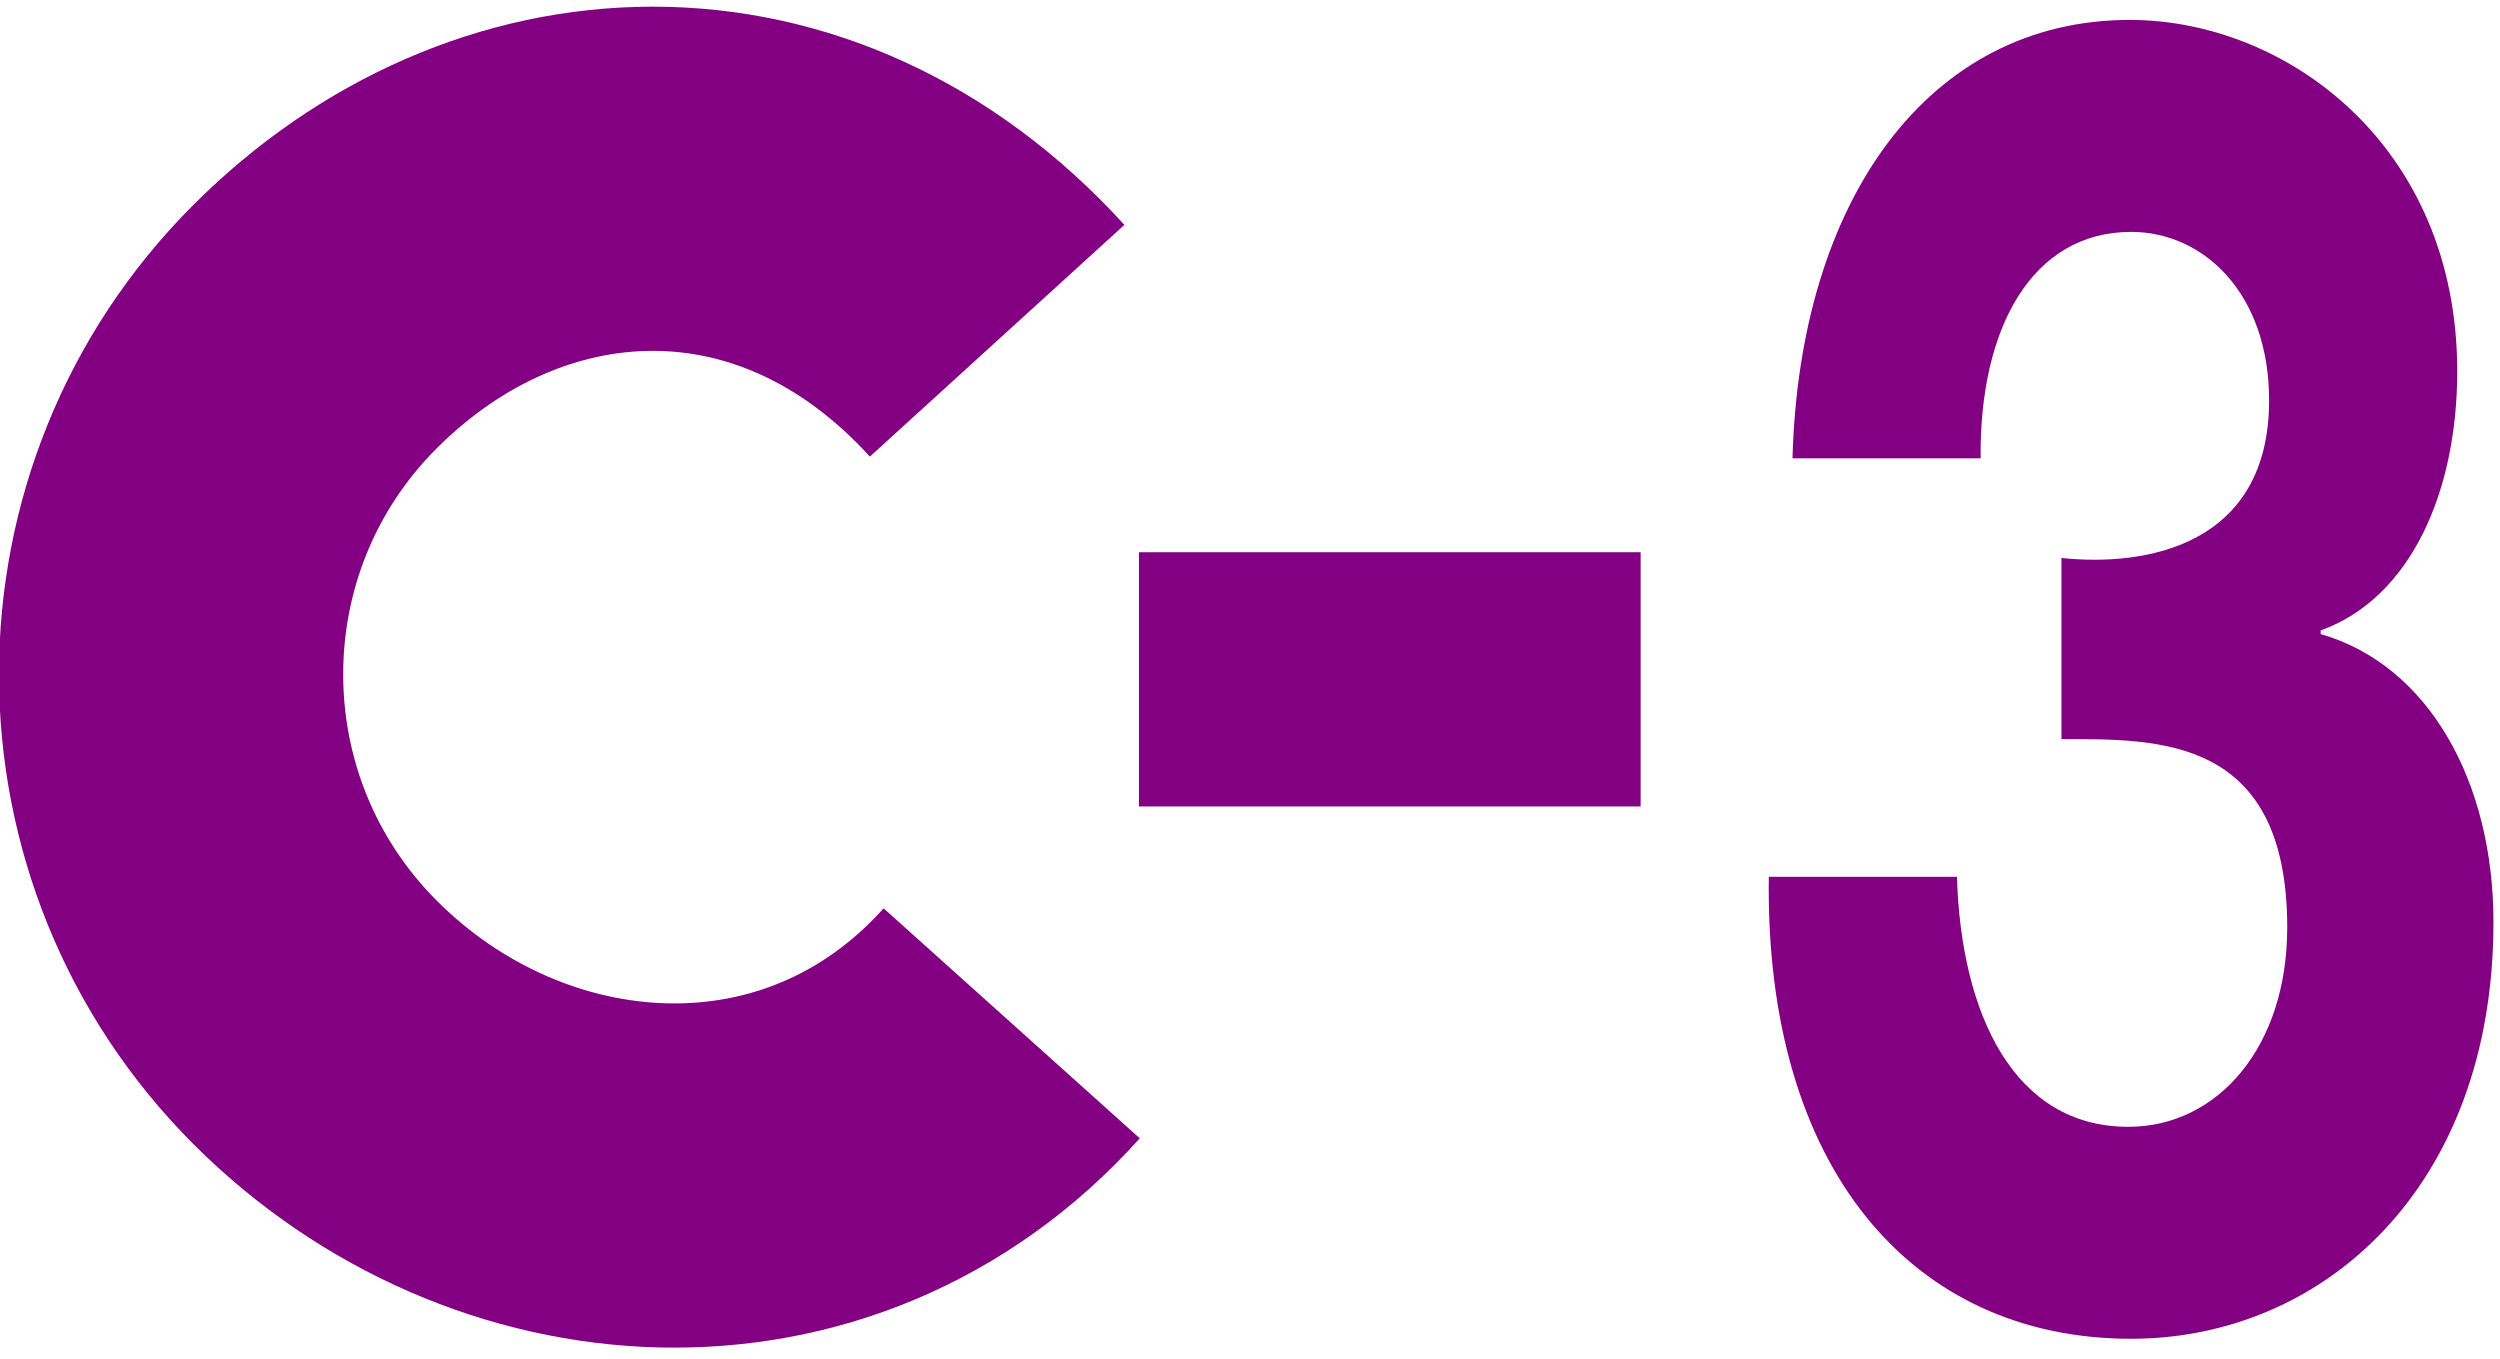 <?xml version="1.0" encoding="UTF-8" standalone="no"?>
<!-- Created with Inkscape (http://www.inkscape.org/) -->

<svg
   xmlns:dc="http://purl.org/dc/elements/1.1/"
   xmlns:cc="http://creativecommons.org/ns#"
   xmlns:rdf="http://www.w3.org/1999/02/22-rdf-syntax-ns#"
   xmlns:svg="http://www.w3.org/2000/svg"
   xmlns="http://www.w3.org/2000/svg"
   xmlns:sodipodi="http://sodipodi.sourceforge.net/DTD/sodipodi-0.dtd"
   xmlns:inkscape="http://www.inkscape.org/namespaces/inkscape"
   version="1.1"
   width="138"
   height="75"
   viewBox="0 0 138 75"
   id="svg3082"
   xml:space="preserve"
   style="overflow:visible"
   inkscape:version="0.91 r13725"
   sodipodi:docname="C-3_purple.svg"><sodipodi:namedview
     pagecolor="#ffffff"
     bordercolor="#666666"
     borderopacity="1"
     objecttolerance="10"
     gridtolerance="10"
     guidetolerance="10"
     inkscape:pageopacity="0"
     inkscape:pageshadow="2"
     inkscape:window-width="1600"
     inkscape:window-height="837"
     id="namedview12"
     showgrid="false"
     inkscape:zoom="2.5345872"
     inkscape:cx="68.847504"
     inkscape:cy="37.568001"
     inkscape:window-x="-8"
     inkscape:window-y="-8"
     inkscape:window-maximized="1"
     inkscape:current-layer="svg3082" /><defs
     id="defs3101" /><g
     id="layer3"
     transform="translate(-0.056,-0.136)"><g
       transform="translate(2.2080119e-6,-1.1)"
       id="g3087"><g
         id="g3089"><path
           d="m 113.848,32.036 c 4.692,0.5 11.462,-0.7 11.462,-8.7 0,-5.9 -3.615,-9.3 -7.615,-9.3 -5.462,0 -8.385,5.3 -8.308,12.5 l -10.385,0 c 0.385,-14.3 7.539,-24.2 18.616,-24.2 8.615,0 18.077,6.9 18.077,19.4 0,6.6 -2.539,12.5 -7.539,14.3 l 0,0.2 c 5.924,1.7 9.539,8.1 9.539,15.9 0,14.7 -9.462,23 -20,23 -12.077,0 -20.231,-9.399 -20,-25.5 l 10.384,0 c 0.231,7.601 3.154,13.8 9.462,13.8 4.923,0 8.77,-4.4 8.77,-11 0,-10.6 -7.154,-10.4 -12.462,-10.4 l 0,-10 z"
           id="path3091"
           style="fill:#820081"
           inkscape:connector-curvature="0" /></g></g><g
       transform="translate(2.2080119e-6,0.504)"
       id="g3093"><path
         d="M 55.902,56.12 C 45.279,67.952 28.067,66.686 17.46,56.079 6.853,45.473 6.845,28.261 17.445,17.662 28.059,7.047 44.001,6.253 55.098,18.441"
         id="path3095"
         style="fill:none;stroke:#820081;stroke-width:19"
         inkscape:connector-curvature="0" /></g><path
       d="m 62.925,37.636 27.694,0"
       id="line3097"
       style="fill:none;stroke:#820081;stroke-width:14.033"
       inkscape:connector-curvature="0" /></g></svg>